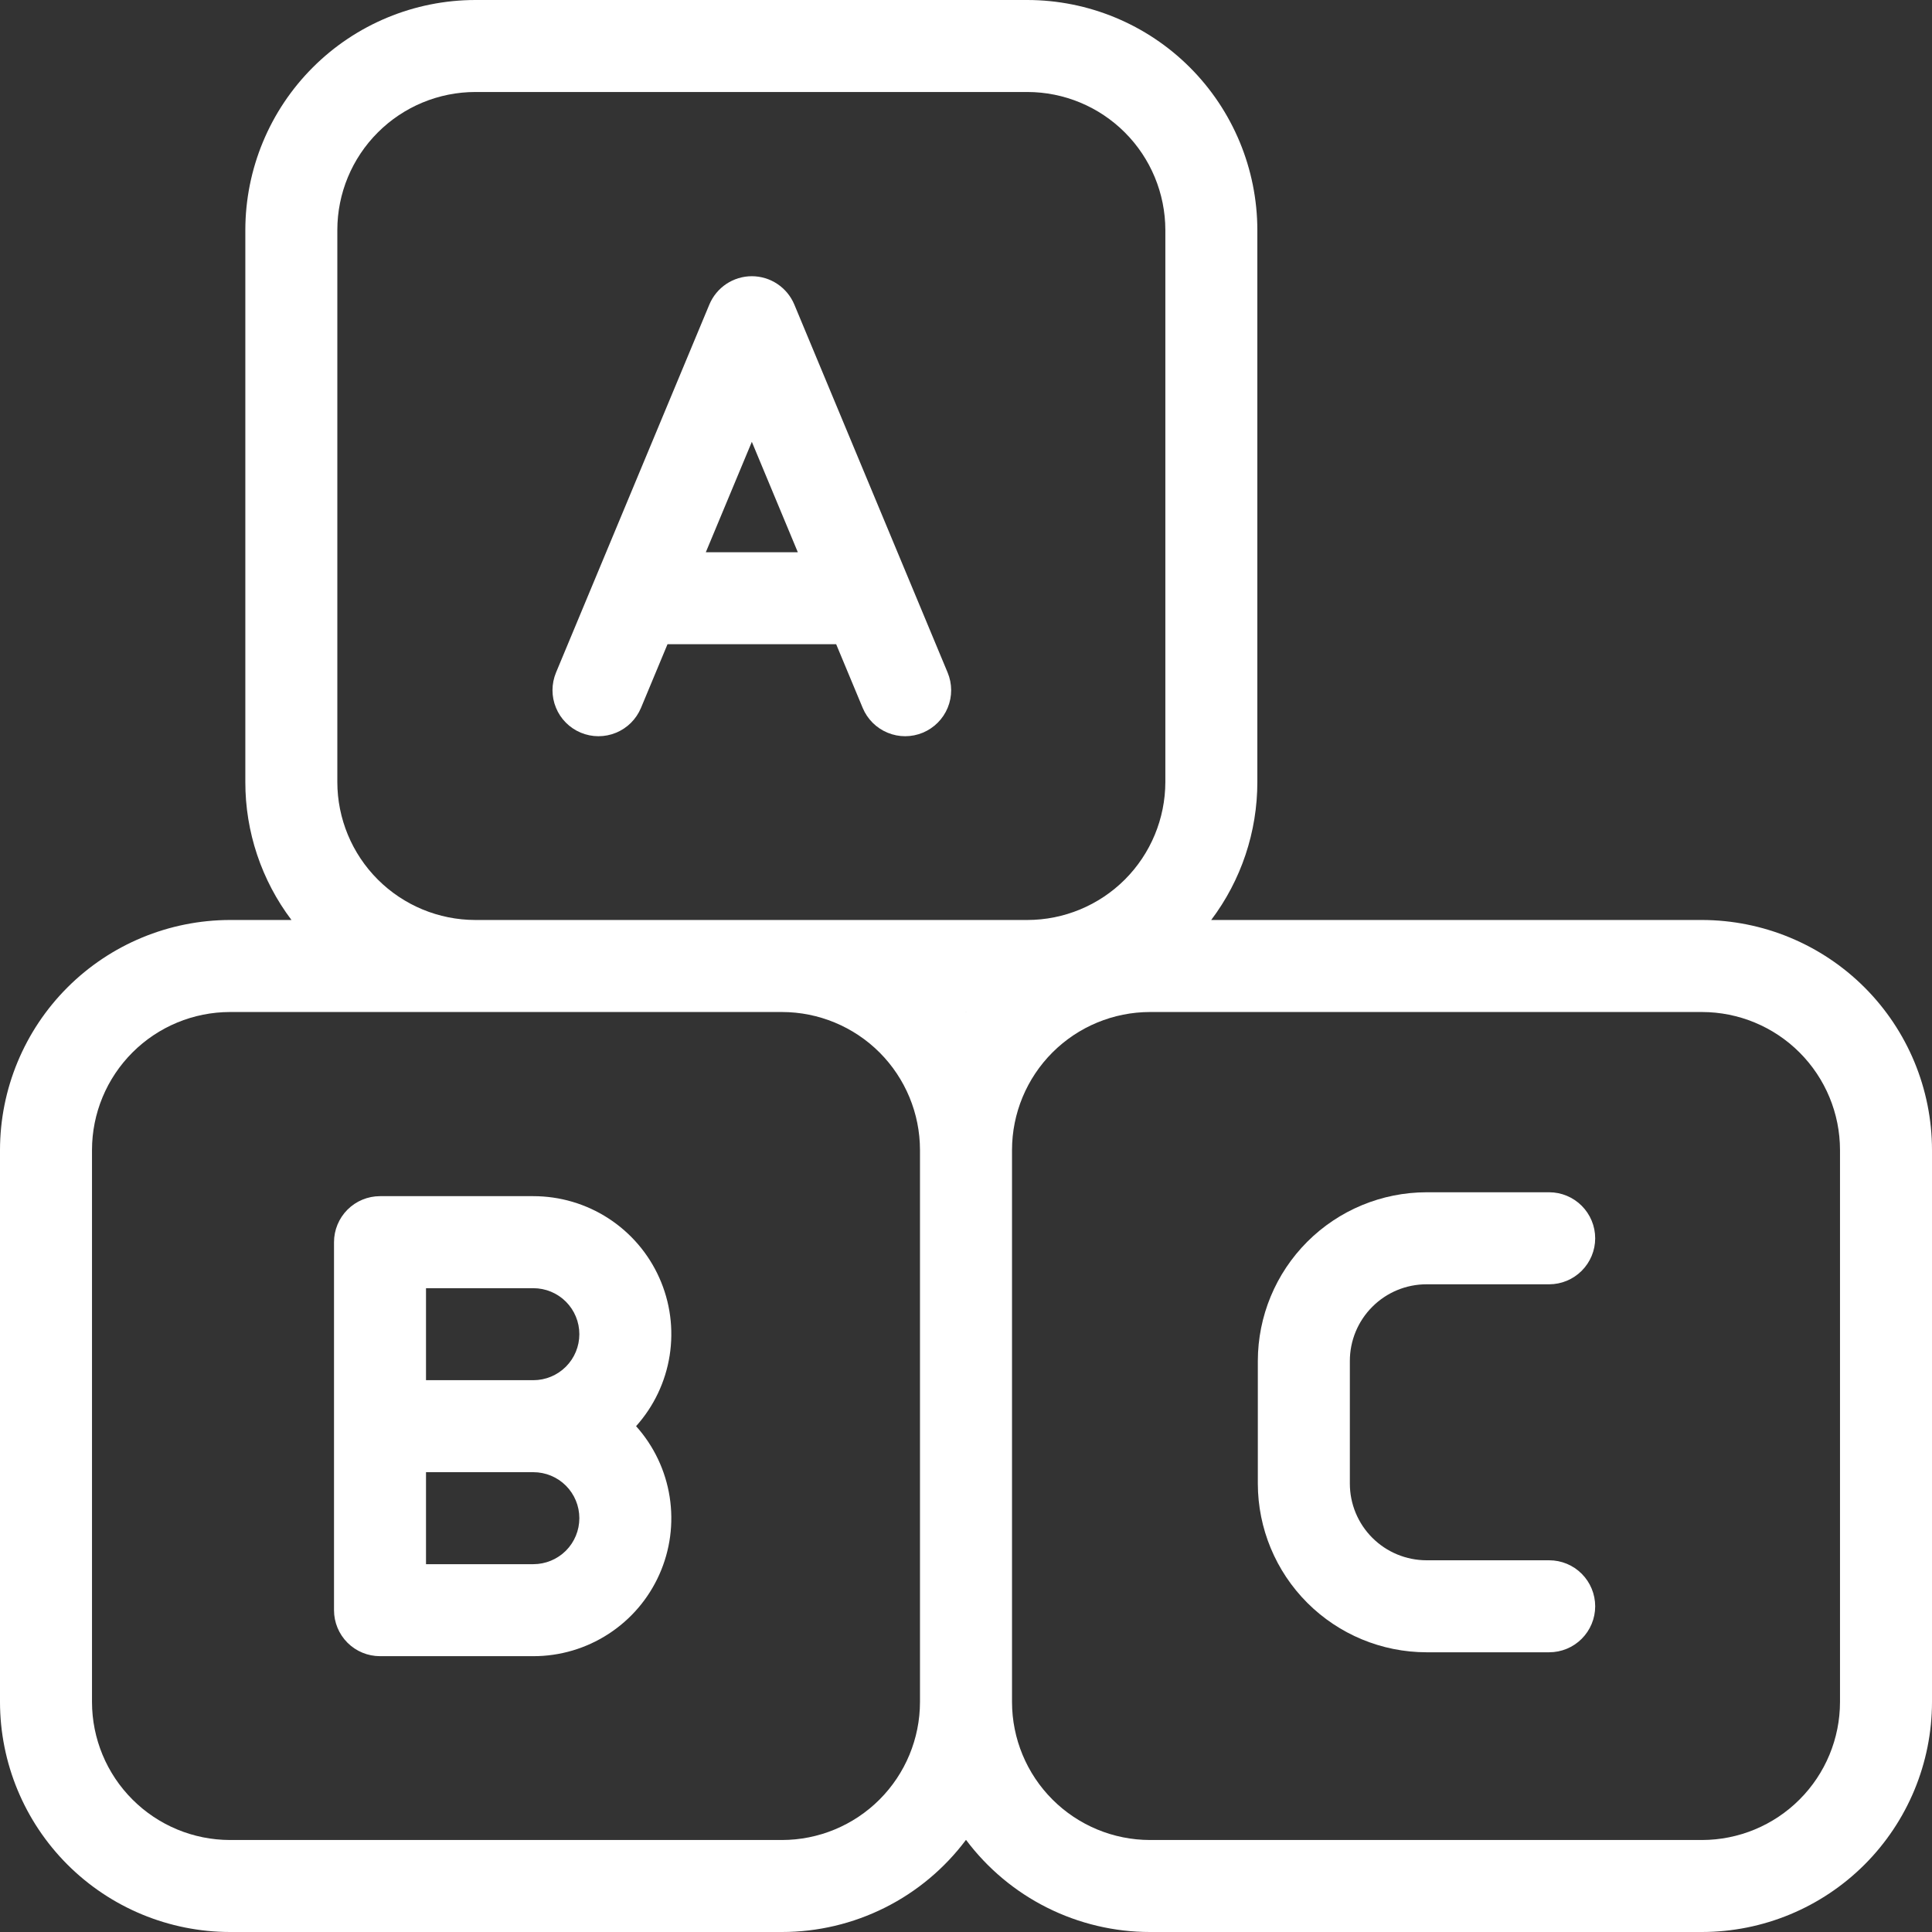 <svg width="60" height="60" viewBox="0 0 60 60" fill="none" xmlns="http://www.w3.org/2000/svg">
<rect x="0" y="0" width="60" height="60" fill="#333333" stroke="none"/>
<path d="M25.968 20.007L26.792 21.985C26.938 22.335 27.216 22.612 27.567 22.756C27.917 22.901 28.31 22.9 28.66 22.754C29.01 22.608 29.287 22.33 29.432 21.979C29.576 21.629 29.575 21.236 29.429 20.886L24.668 9.457C24.559 9.197 24.376 8.975 24.141 8.818C23.907 8.662 23.631 8.578 23.349 8.578C23.067 8.578 22.791 8.662 22.556 8.818C22.322 8.975 22.139 9.197 22.03 9.457L17.268 20.886C17.196 21.059 17.159 21.245 17.158 21.433C17.158 21.62 17.194 21.806 17.266 21.979C17.337 22.153 17.442 22.311 17.575 22.444C17.707 22.576 17.864 22.682 18.037 22.754C18.211 22.826 18.396 22.864 18.584 22.864C18.771 22.864 18.957 22.828 19.131 22.756C19.304 22.685 19.462 22.58 19.595 22.448C19.728 22.315 19.833 22.158 19.906 21.985L20.73 20.007H25.968ZM23.349 13.721L24.777 17.15H21.92L23.349 13.721Z" fill="white"/>
<path d="M16.564 37.148H11.802C11.423 37.148 11.059 37.299 10.791 37.567C10.524 37.835 10.373 38.198 10.373 38.577V50.006C10.373 50.385 10.524 50.748 10.791 51.016C11.059 51.284 11.423 51.434 11.802 51.434H16.564C17.391 51.435 18.201 51.195 18.895 50.745C19.59 50.295 20.139 49.654 20.476 48.898C20.814 48.142 20.925 47.305 20.797 46.488C20.669 45.67 20.307 44.907 19.754 44.291C20.307 43.675 20.669 42.912 20.797 42.095C20.925 41.277 20.814 40.44 20.476 39.685C20.139 38.929 19.59 38.288 18.895 37.837C18.201 37.387 17.391 37.148 16.564 37.148ZM13.23 40.006H16.564C16.942 40.006 17.306 40.156 17.574 40.424C17.842 40.692 17.992 41.055 17.992 41.434C17.992 41.813 17.842 42.176 17.574 42.444C17.306 42.712 16.942 42.863 16.564 42.863H13.23V40.006ZM16.564 48.577H13.23V45.72H16.564C16.942 45.72 17.306 45.87 17.574 46.138C17.842 46.406 17.992 46.77 17.992 47.148C17.992 47.527 17.842 47.891 17.574 48.159C17.306 48.426 16.942 48.577 16.564 48.577Z" fill="white"/>
<path d="M52.857 28.571H37.615C38.546 27.337 39.049 25.832 39.048 24.286V7.143C39.045 5.249 38.292 3.434 36.953 2.094C35.614 0.755 33.798 0.002 31.905 0H14.762C12.868 0.002 11.053 0.755 9.714 2.094C8.374 3.434 7.621 5.249 7.619 7.143V24.286C7.617 25.832 8.12 27.337 9.052 28.571H7.143C5.249 28.574 3.434 29.327 2.094 30.666C0.755 32.005 0.002 33.821 0 35.714V52.857C0.002 54.751 0.755 56.566 2.094 57.906C3.434 59.245 5.249 59.998 7.143 60H24.286C25.395 60 26.489 59.741 27.481 59.244C28.473 58.748 29.335 58.026 30 57.138C30.665 58.026 31.527 58.748 32.519 59.244C33.511 59.741 34.605 60 35.714 60H52.857C54.751 59.998 56.566 59.245 57.906 57.906C59.245 56.566 59.998 54.751 60 52.857V35.714C59.998 33.821 59.245 32.005 57.906 30.666C56.566 29.327 54.751 28.574 52.857 28.571ZM10.476 24.286V7.143C10.477 6.007 10.929 4.917 11.733 4.114C12.536 3.31 13.626 2.858 14.762 2.857H31.905C33.041 2.858 34.13 3.31 34.934 4.114C35.737 4.917 36.189 6.007 36.191 7.143V24.286C36.189 25.422 35.737 26.511 34.934 27.315C34.13 28.118 33.041 28.57 31.905 28.571H14.762C13.626 28.57 12.536 28.118 11.733 27.315C10.929 26.511 10.477 25.422 10.476 24.286ZM30.004 31.429L30 31.434L29.996 31.429H30.004ZM24.286 57.143H7.143C6.007 57.142 4.917 56.69 4.114 55.886C3.31 55.083 2.858 53.993 2.857 52.857V35.714C2.858 34.578 3.31 33.489 4.114 32.685C4.917 31.882 6.007 31.43 7.143 31.429H24.286C25.422 31.43 26.511 31.882 27.315 32.685C28.118 33.489 28.57 34.578 28.571 35.714V52.857C28.57 53.993 28.118 55.083 27.315 55.886C26.511 56.69 25.422 57.142 24.286 57.143ZM57.143 52.857C57.142 53.993 56.69 55.083 55.886 55.886C55.083 56.69 53.993 57.142 52.857 57.143H35.714C34.578 57.142 33.489 56.69 32.685 55.886C31.882 55.083 31.43 53.993 31.429 52.857V35.714C31.43 34.578 31.882 33.489 32.685 32.685C33.489 31.882 34.578 31.43 35.714 31.429H52.857C53.993 31.43 55.083 31.882 55.886 32.685C56.69 33.489 57.142 34.578 57.143 35.714V52.857Z" fill="white"/>
<path d="M44.302 39.885H48.111C48.49 39.885 48.853 39.734 49.121 39.466C49.389 39.198 49.54 38.835 49.54 38.456C49.54 38.077 49.389 37.714 49.121 37.446C48.853 37.178 48.49 37.027 48.111 37.027H44.302C42.913 37.029 41.581 37.581 40.599 38.563C39.617 39.545 39.065 40.877 39.063 42.265V46.075C39.065 47.464 39.617 48.795 40.599 49.777C41.581 50.759 42.913 51.312 44.302 51.313H48.111C48.49 51.313 48.853 51.163 49.121 50.895C49.389 50.627 49.54 50.263 49.54 49.885C49.54 49.506 49.389 49.142 49.121 48.874C48.853 48.606 48.49 48.456 48.111 48.456H44.302C43.67 48.455 43.065 48.204 42.619 47.758C42.172 47.311 41.921 46.706 41.921 46.075V42.265C41.921 41.634 42.172 41.029 42.619 40.583C43.065 40.136 43.67 39.885 44.302 39.885Z" fill="white"/>
</svg>
